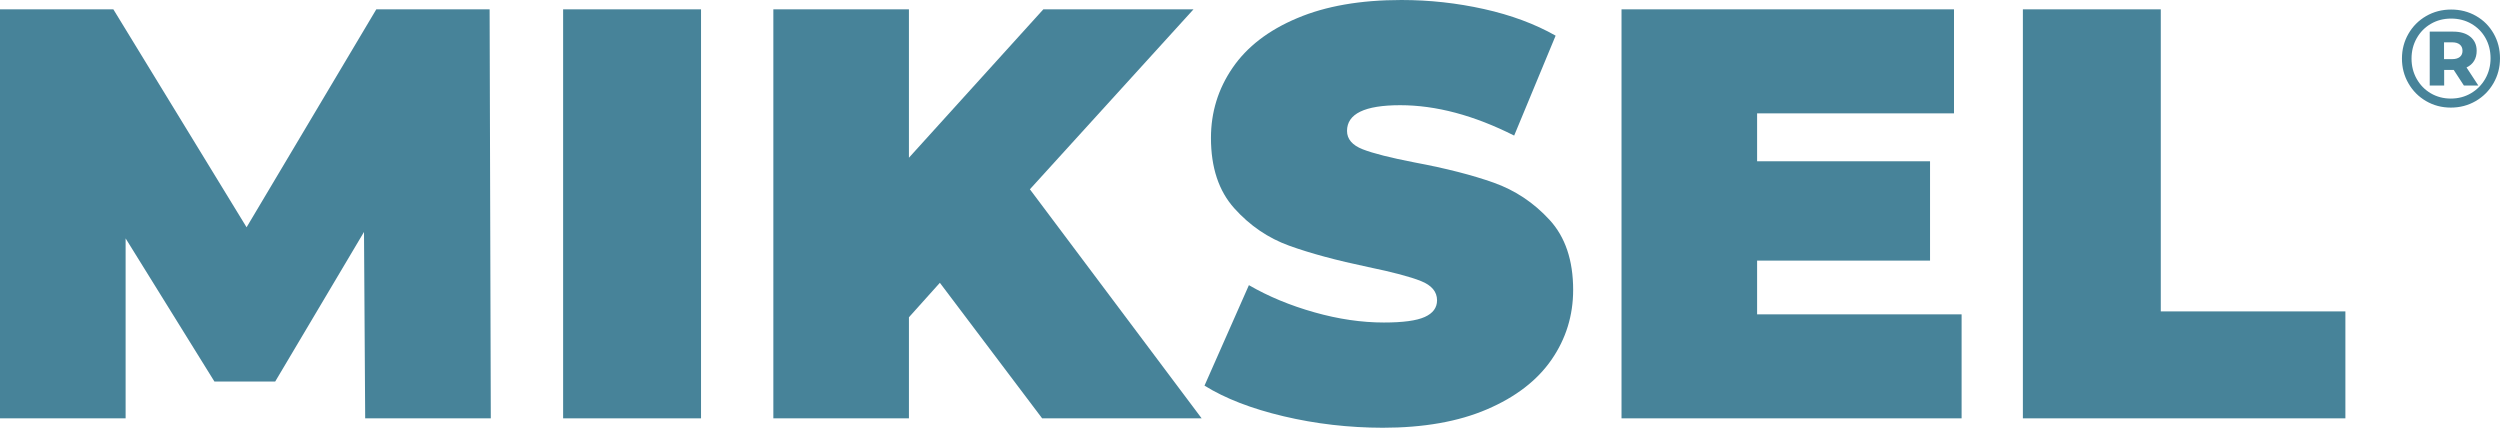 <?xml version="1.0" encoding="utf-8"?>
<!-- Generator: Adobe Illustrator 23.0.2, SVG Export Plug-In . SVG Version: 6.00 Build 0)  -->
<svg version="1.1" id="Layer_1" xmlns="http://www.w3.org/2000/svg" xmlns:xlink="http://www.w3.org/1999/xlink" x="0px" y="0px"
	 viewBox="0 0 720.05 123.18" style="enable-background:new 0 0 720.05 123.18;" xml:space="preserve">
<style type="text/css">
	.st0{fill:#478399;}
</style>
<g>
	<g>
		<path class="st0" d="M105.18,120.49l-0.34-53.68l-25.58,43.08h-17.5L36.18,68.66v51.83H0V2.69h32.65l38.37,62.77l37.36-62.77
			h32.64l0.34,117.8H105.18z"/>
		<path class="st0" d="M162.19,2.69h39.72v117.8h-39.72V2.69z"/>
		<path class="st0" d="M270.7,81.45l-8.91,9.93v29.11h-39.05V2.69h39.05v42.74l38.71-42.74h43.25l-47.12,51.83l49.47,65.97h-45.94
			L270.7,81.45z"/>
		<path class="st0" d="M369.72,119.9c-9.26-2.19-16.85-5.13-22.8-8.83l12.79-28.94c5.61,3.25,11.89,5.86,18.85,7.82
			c6.95,1.97,13.63,2.94,20.03,2.94c5.5,0,9.42-0.53,11.78-1.6c2.35-1.06,3.53-2.66,3.53-4.79c0-2.47-1.54-4.32-4.63-5.55
			c-3.08-1.24-8.16-2.58-15.22-4.04c-9.09-1.91-16.66-3.95-22.72-6.14c-6.06-2.19-11.33-5.77-15.82-10.77s-6.73-11.75-6.73-20.28
			c0-7.41,2.08-14.14,6.23-20.19c4.15-6.06,10.35-10.83,18.6-14.3C381.84,1.74,391.85,0,403.63,0c8.08,0,16.01,0.87,23.81,2.61
			c7.8,1.74,14.67,4.29,20.61,7.66l-11.94,28.78c-11.56-5.83-22.49-8.75-32.82-8.75c-10.22,0-15.32,2.47-15.32,7.41
			c0,2.35,1.51,4.12,4.54,5.3c3.03,1.18,8.02,2.44,14.98,3.79c8.97,1.68,16.55,3.62,22.72,5.81c6.17,2.19,11.52,5.75,16.07,10.69
			c4.55,4.94,6.82,11.67,6.82,20.19c0,7.4-2.08,14.11-6.23,20.11c-4.15,6-10.35,10.77-18.6,14.3c-8.24,3.54-18.25,5.3-30.03,5.3
			C388.49,123.18,378.97,122.09,369.72,119.9z"/>
		<path class="st0" d="M564.98,90.53v29.96h-97.95V2.69h95.76v29.96h-56.71v13.8h49.81v28.61h-49.81v15.48H564.98z"/>
		<path class="st0" d="M582.63,2.69h39.72v87h53.17v30.8h-92.89V2.69z"/>
	</g>
	<g>
		<path class="st0" d="M713.15,4.59c2.15,1.23,3.83,2.91,5.06,5.06c1.23,2.15,1.84,4.53,1.84,7.14c0,2.61-0.63,5.01-1.88,7.18
			c-1.25,2.17-2.96,3.89-5.12,5.14s-4.55,1.88-7.16,1.88s-4.99-0.63-7.14-1.88s-3.84-2.96-5.08-5.12c-1.24-2.16-1.86-4.53-1.86-7.12
			c0-2.59,0.62-4.96,1.86-7.12c1.24-2.16,2.94-3.87,5.1-5.12c2.16-1.25,4.56-1.88,7.2-1.88C708.61,2.75,711,3.36,713.15,4.59z
			 M711.71,26.85c1.75-1.03,3.12-2.43,4.12-4.2c1-1.77,1.5-3.73,1.5-5.86c0-2.16-0.49-4.11-1.46-5.84c-0.97-1.73-2.33-3.1-4.06-4.1
			s-3.68-1.5-5.84-1.5s-4.11,0.51-5.84,1.52c-1.73,1.01-3.09,2.4-4.08,4.16c-0.99,1.76-1.48,3.71-1.48,5.84
			c0,2.13,0.49,4.08,1.48,5.84c0.99,1.76,2.34,3.15,4.06,4.16c1.72,1.01,3.65,1.52,5.78,1.52S709.96,27.88,711.71,26.85z
			 M712.59,17.53c-0.49,0.81-1.22,1.45-2.18,1.9l3.4,5.2h-4.16l-2.92-4.48h-0.16h-2.6v4.48h-4.16V9.11h6.76
			c2.11,0,3.76,0.5,4.96,1.5s1.8,2.34,1.8,4.02C713.33,15.75,713.08,16.72,712.59,17.53z M706.29,17.03c0.93,0,1.66-0.21,2.18-0.62
			c0.52-0.41,0.78-1.01,0.78-1.78c0-0.77-0.26-1.37-0.78-1.8c-0.52-0.43-1.25-0.64-2.18-0.64h-2.36v4.84H706.29z"/>
	</g>
</g>
</svg>
